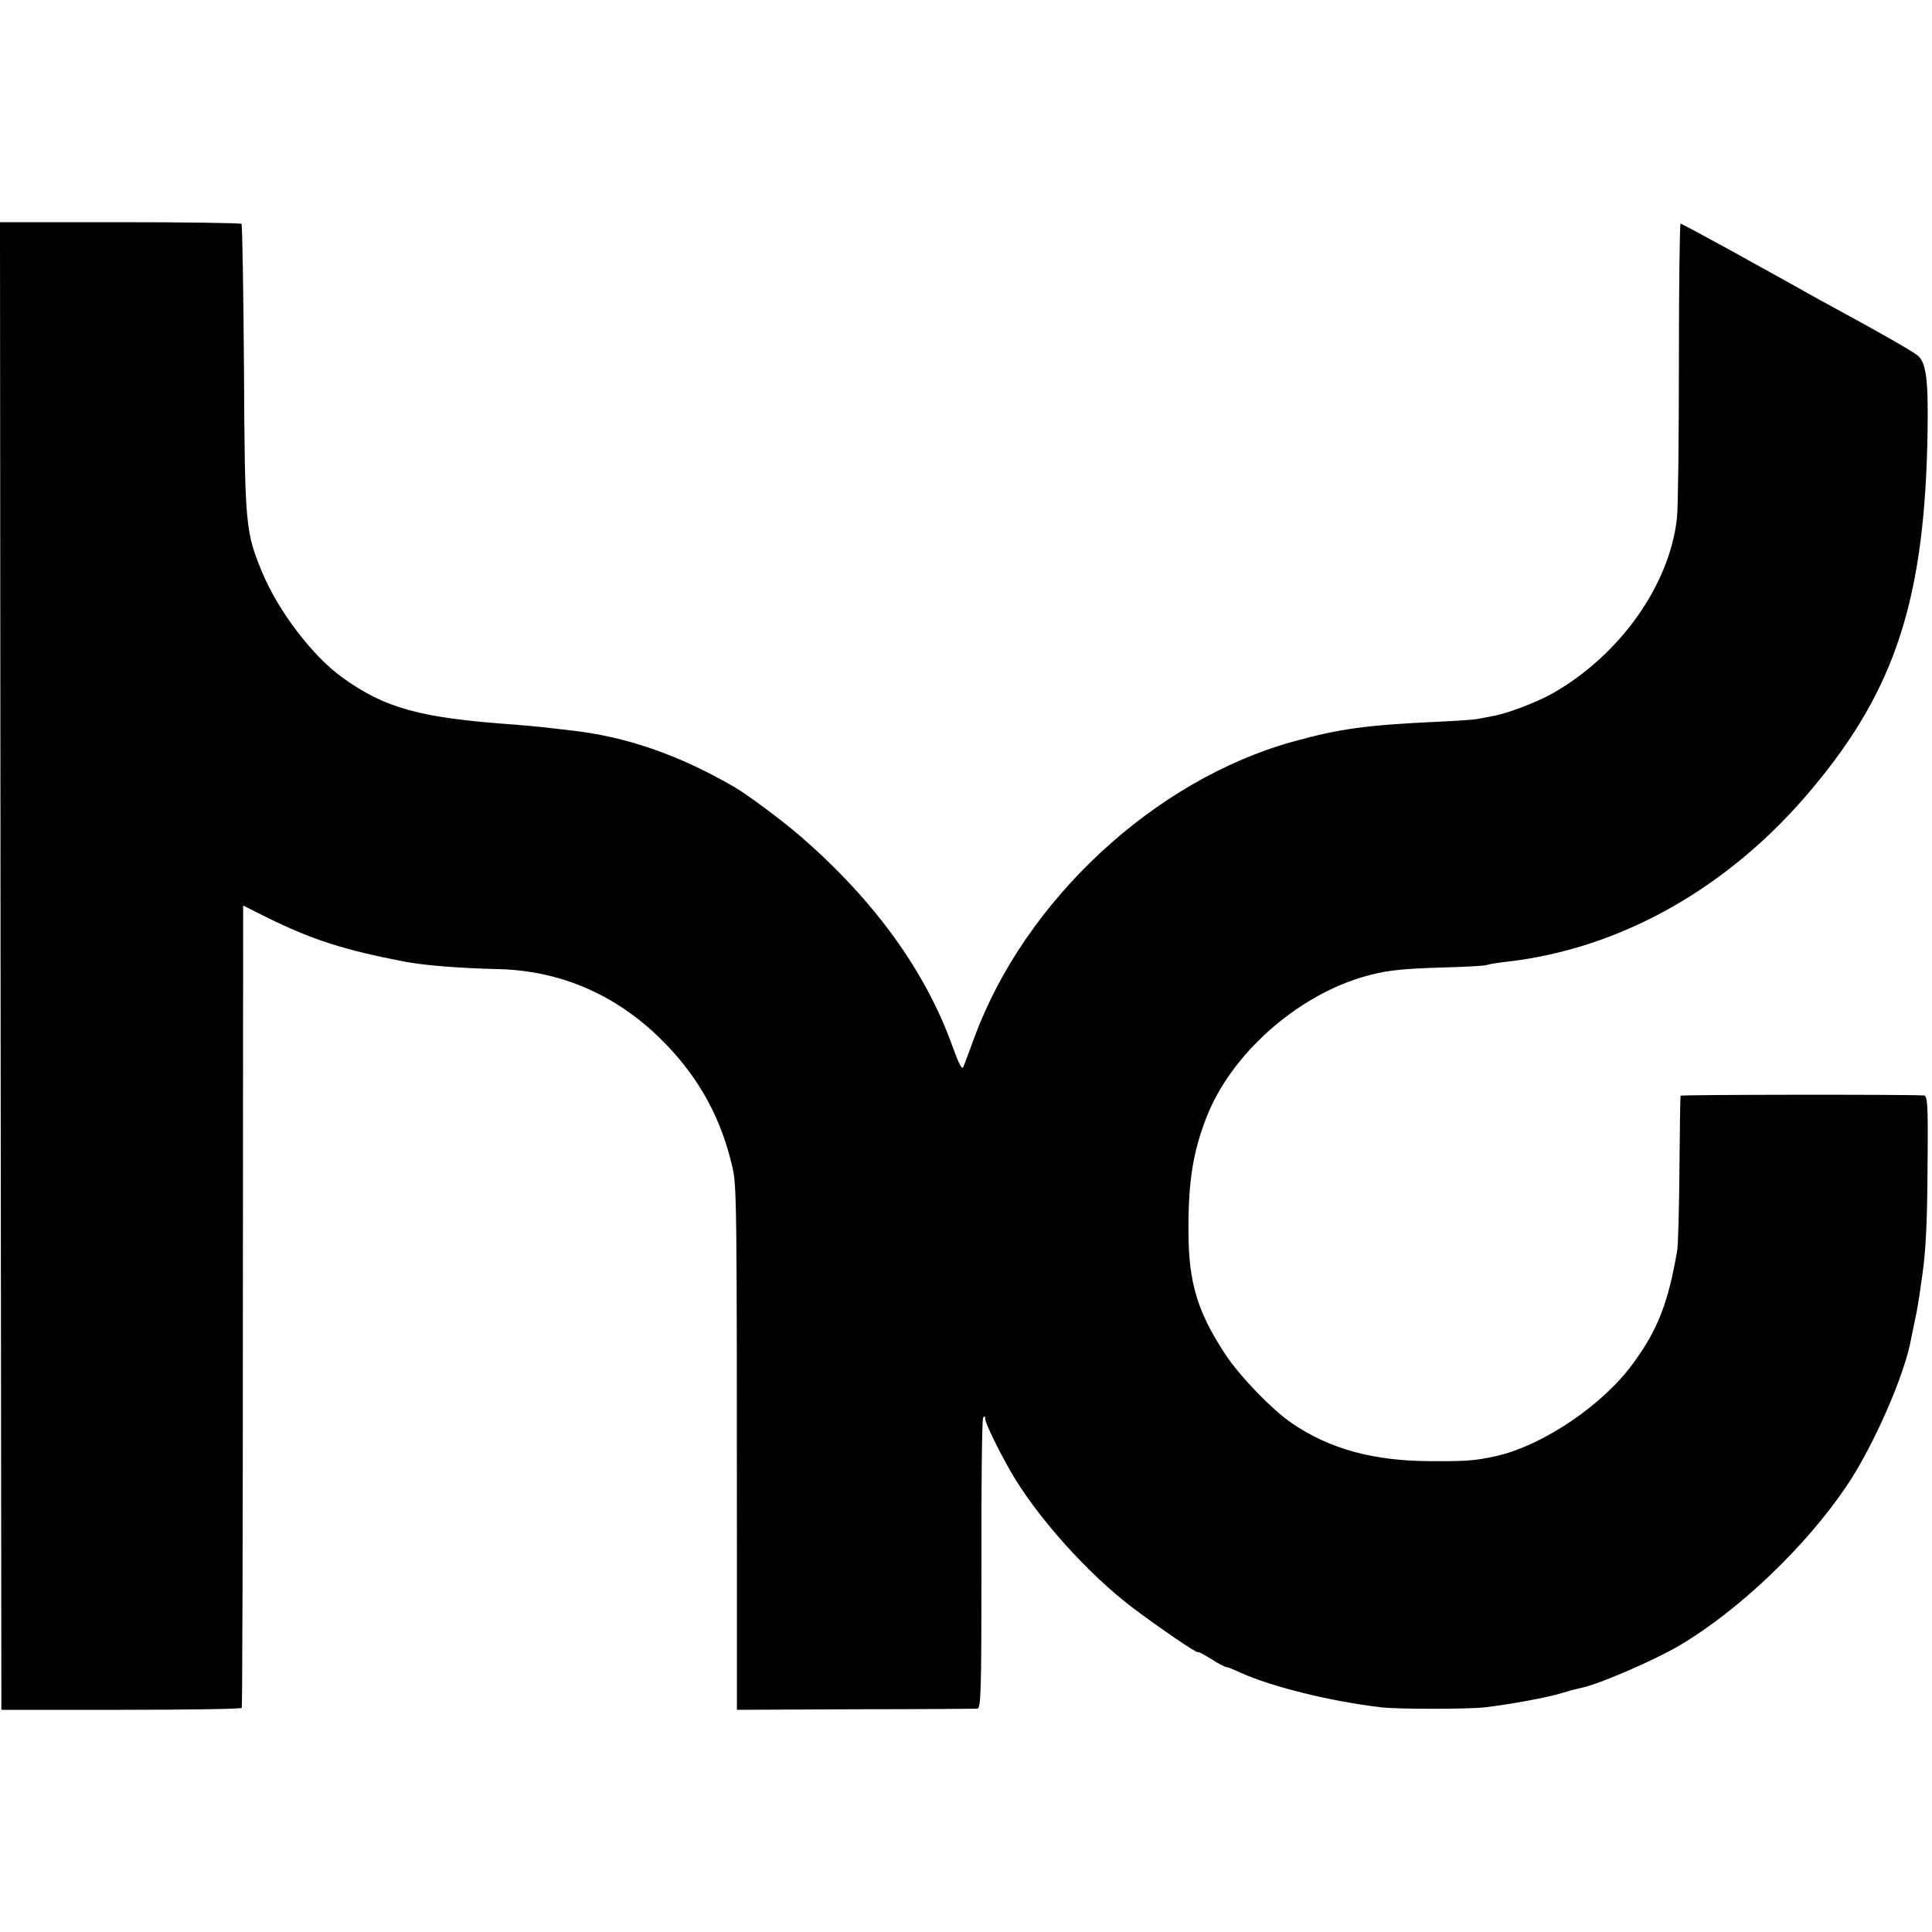 <?xml version="1.0" standalone="no"?>
<!DOCTYPE svg PUBLIC "-//W3C//DTD SVG 20010904//EN"
 "http://www.w3.org/TR/2001/REC-SVG-20010904/DTD/svg10.dtd">
<svg version="1.0" xmlns="http://www.w3.org/2000/svg"
 width="700pt" height="700pt" viewBox="0 0 700 700"
 preserveAspectRatio="xMidYMid meet">
<g transform="translate(0,700) scale(0.1,-0.1)"
fill="#000000" stroke="none">
<path d="M2 3500 l3 -2695 433 0 c239 0 436 3 438 7 2 3 4 659 4 1456 l1 1451
80 -40 c169 -84 286 -121 504 -163 72 -14 203 -24 332 -27 239 -4 450 -98 621
-278 120 -126 196 -267 236 -441 15 -69 16 -105 16 -1410 l0 -555 428 2 c235
0 434 2 443 2 13 1 15 58 15 522 -1 286 2 526 6 532 5 8 8 6 8 -5 0 -14 46
-109 91 -188 94 -164 279 -371 444 -496 94 -71 235 -167 235 -160 0 3 21 -8
47 -24 26 -17 51 -30 56 -30 4 0 28 -9 53 -21 113 -51 328 -104 509 -125 61
-7 313 -7 375 0 93 11 224 35 280 52 29 9 61 17 71 19 61 12 264 100 354 153
216 128 457 358 605 577 98 145 213 407 235 538 4 18 10 50 15 72 5 22 11 60
15 85 3 25 8 56 10 70 13 92 18 195 19 408 2 212 0 242 -14 243 -71 4 -880 3
-881 -1 -1 -3 -3 -122 -4 -265 -1 -143 -5 -276 -8 -295 -33 -191 -70 -287
-160 -410 -110 -151 -327 -298 -498 -336 -72 -16 -106 -19 -234 -18 -207 0
-368 44 -505 138 -71 48 -194 176 -243 253 -99 152 -130 256 -131 438 -1 184
16 292 67 421 88 222 317 428 557 502 84 25 134 32 308 37 79 2 146 6 150 9 4
2 34 7 67 11 417 46 813 270 1111 628 303 361 409 691 418 1297 3 187 -6 248
-36 272 -21 17 -144 87 -301 172 -37 20 -84 46 -105 58 -42 24 -54 30 -283
157 -91 50 -168 91 -170 91 -3 0 -6 -226 -6 -502 0 -277 -3 -531 -7 -564 -26
-244 -208 -499 -452 -637 -60 -33 -164 -73 -218 -82 -14 -3 -38 -7 -53 -10
-16 -3 -80 -7 -143 -10 -258 -12 -356 -25 -525 -72 -502 -139 -972 -575 -1155
-1073 -17 -47 -35 -94 -39 -104 -5 -14 -15 4 -40 73 -97 271 -282 527 -546
757 -68 59 -195 154 -245 183 -202 117 -393 183 -595 205 -27 3 -70 8 -95 11
-25 3 -74 7 -110 10 -339 24 -466 59 -622 172 -106 77 -229 238 -287 377 -62
149 -64 169 -67 740 -2 285 -6 521 -9 525 -4 3 -202 6 -441 6 l-434 0 2 -2695z"/>
</g>
</svg>
